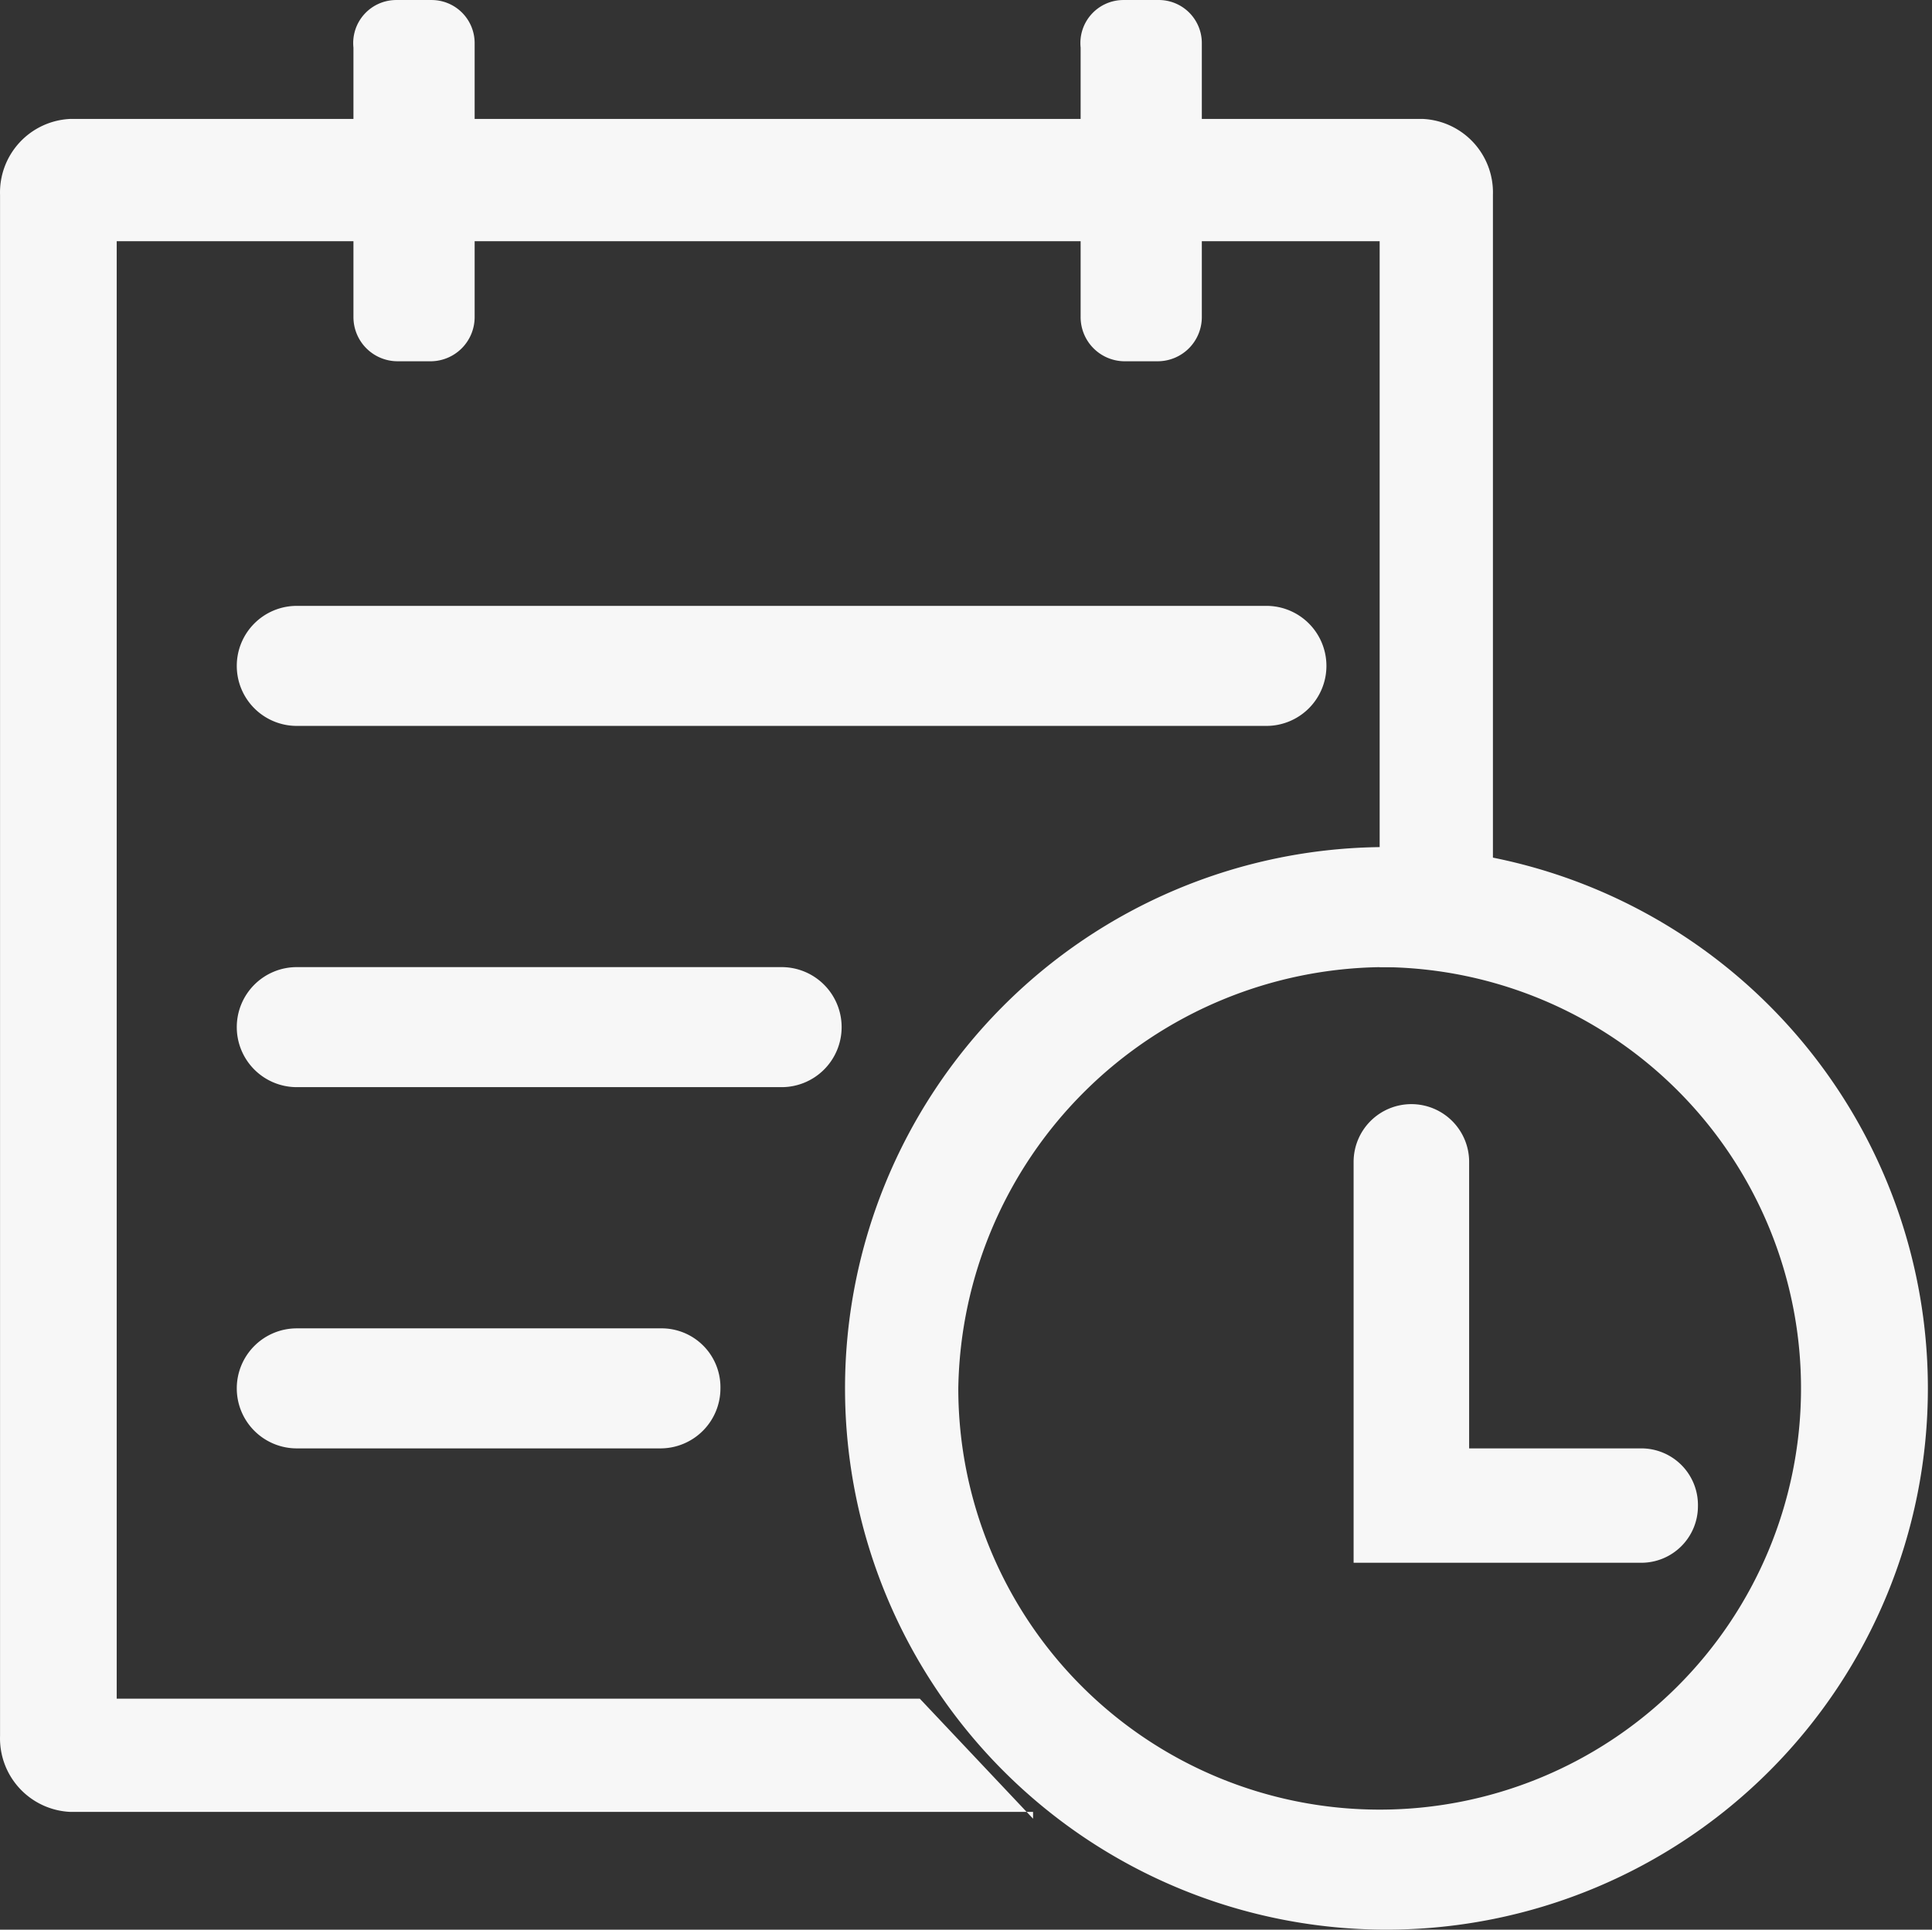 <?xml version="1.0" standalone="no"?><!DOCTYPE svg PUBLIC "-//W3C//DTD SVG 1.1//EN" "http://www.w3.org/Graphics/SVG/1.1/DTD/svg11.dtd"><svg t="1622347629380" class="icon" viewBox="0 0 1025 1024" version="1.1" xmlns="http://www.w3.org/2000/svg" p-id="4602" width="64.062" height="64" xmlns:xlink="http://www.w3.org/1999/xlink"><rect x="0" y="0" width="1025" height="1024" fill="#333333" stroke="none"/><defs><style type="text/css"></style></defs><path d="M548.075 961.503H37.281a39.061 39.061 0 0 1-37.258-40.263V103.369a39.061 39.061 0 0 1 37.258-40.263h717.516a39.061 39.061 0 0 1 37.258 40.263V513.206h-60.093V128.007H61.92v773.403H487.982l60.093 63.699z" fill="#f7f7f7" p-id="4603"></path><path d="M733.764 513.206a223.548 223.548 0 1 1-225.35 223.548 227.153 227.153 0 0 1 225.35-223.548m0-63.699A287.247 287.247 0 1 0 1022.814 736.753a287.247 287.247 0 0 0-289.049-287.247zM210.951 0.008h18.028a22.836 22.836 0 0 1 22.836 22.836v145.426a23.436 23.436 0 0 1-22.836 23.436h-18.028a23.436 23.436 0 0 1-23.436-23.436V25.247a22.836 22.836 0 0 1 22.836-25.239z m385.199 0h18.028a22.836 22.836 0 0 1 23.436 22.836v145.426a23.436 23.436 0 0 1-23.436 23.436h-18.028a23.436 23.436 0 0 1-22.836-23.436V25.247a22.836 22.836 0 0 1 22.836-25.239zM157.468 321.508h514.4a31.85 31.85 0 0 1 31.85 31.85 31.85 31.85 0 0 1-31.85 31.85H157.468a31.85 31.85 0 0 1-31.85-31.85 31.85 31.85 0 0 1 31.85-31.85z m0 191.698h257.2a31.85 31.85 0 0 1 31.85 31.85 31.85 31.85 0 0 1-31.85 31.85H157.468a31.85 31.85 0 0 1-31.85-31.85 31.85 31.85 0 0 1 31.85-31.85z m0 191.698h192.9a31.249 31.249 0 0 1 31.85 31.85 31.85 31.85 0 0 1-31.85 31.85H157.468a31.85 31.85 0 0 1-31.85-31.85 31.85 31.85 0 0 1 31.85-31.85z" fill="#f7f7f7" p-id="4604"></path><path d="M870.777 829.297h-152.637v-212.731a30.648 30.648 0 0 1 30.648-30.648 30.648 30.648 0 0 1 30.648 30.648v152.036h91.342a30.047 30.047 0 0 1 30.047 30.648 30.047 30.047 0 0 1-30.047 30.047z" fill="#f7f7f7" p-id="4605"></path></svg>

